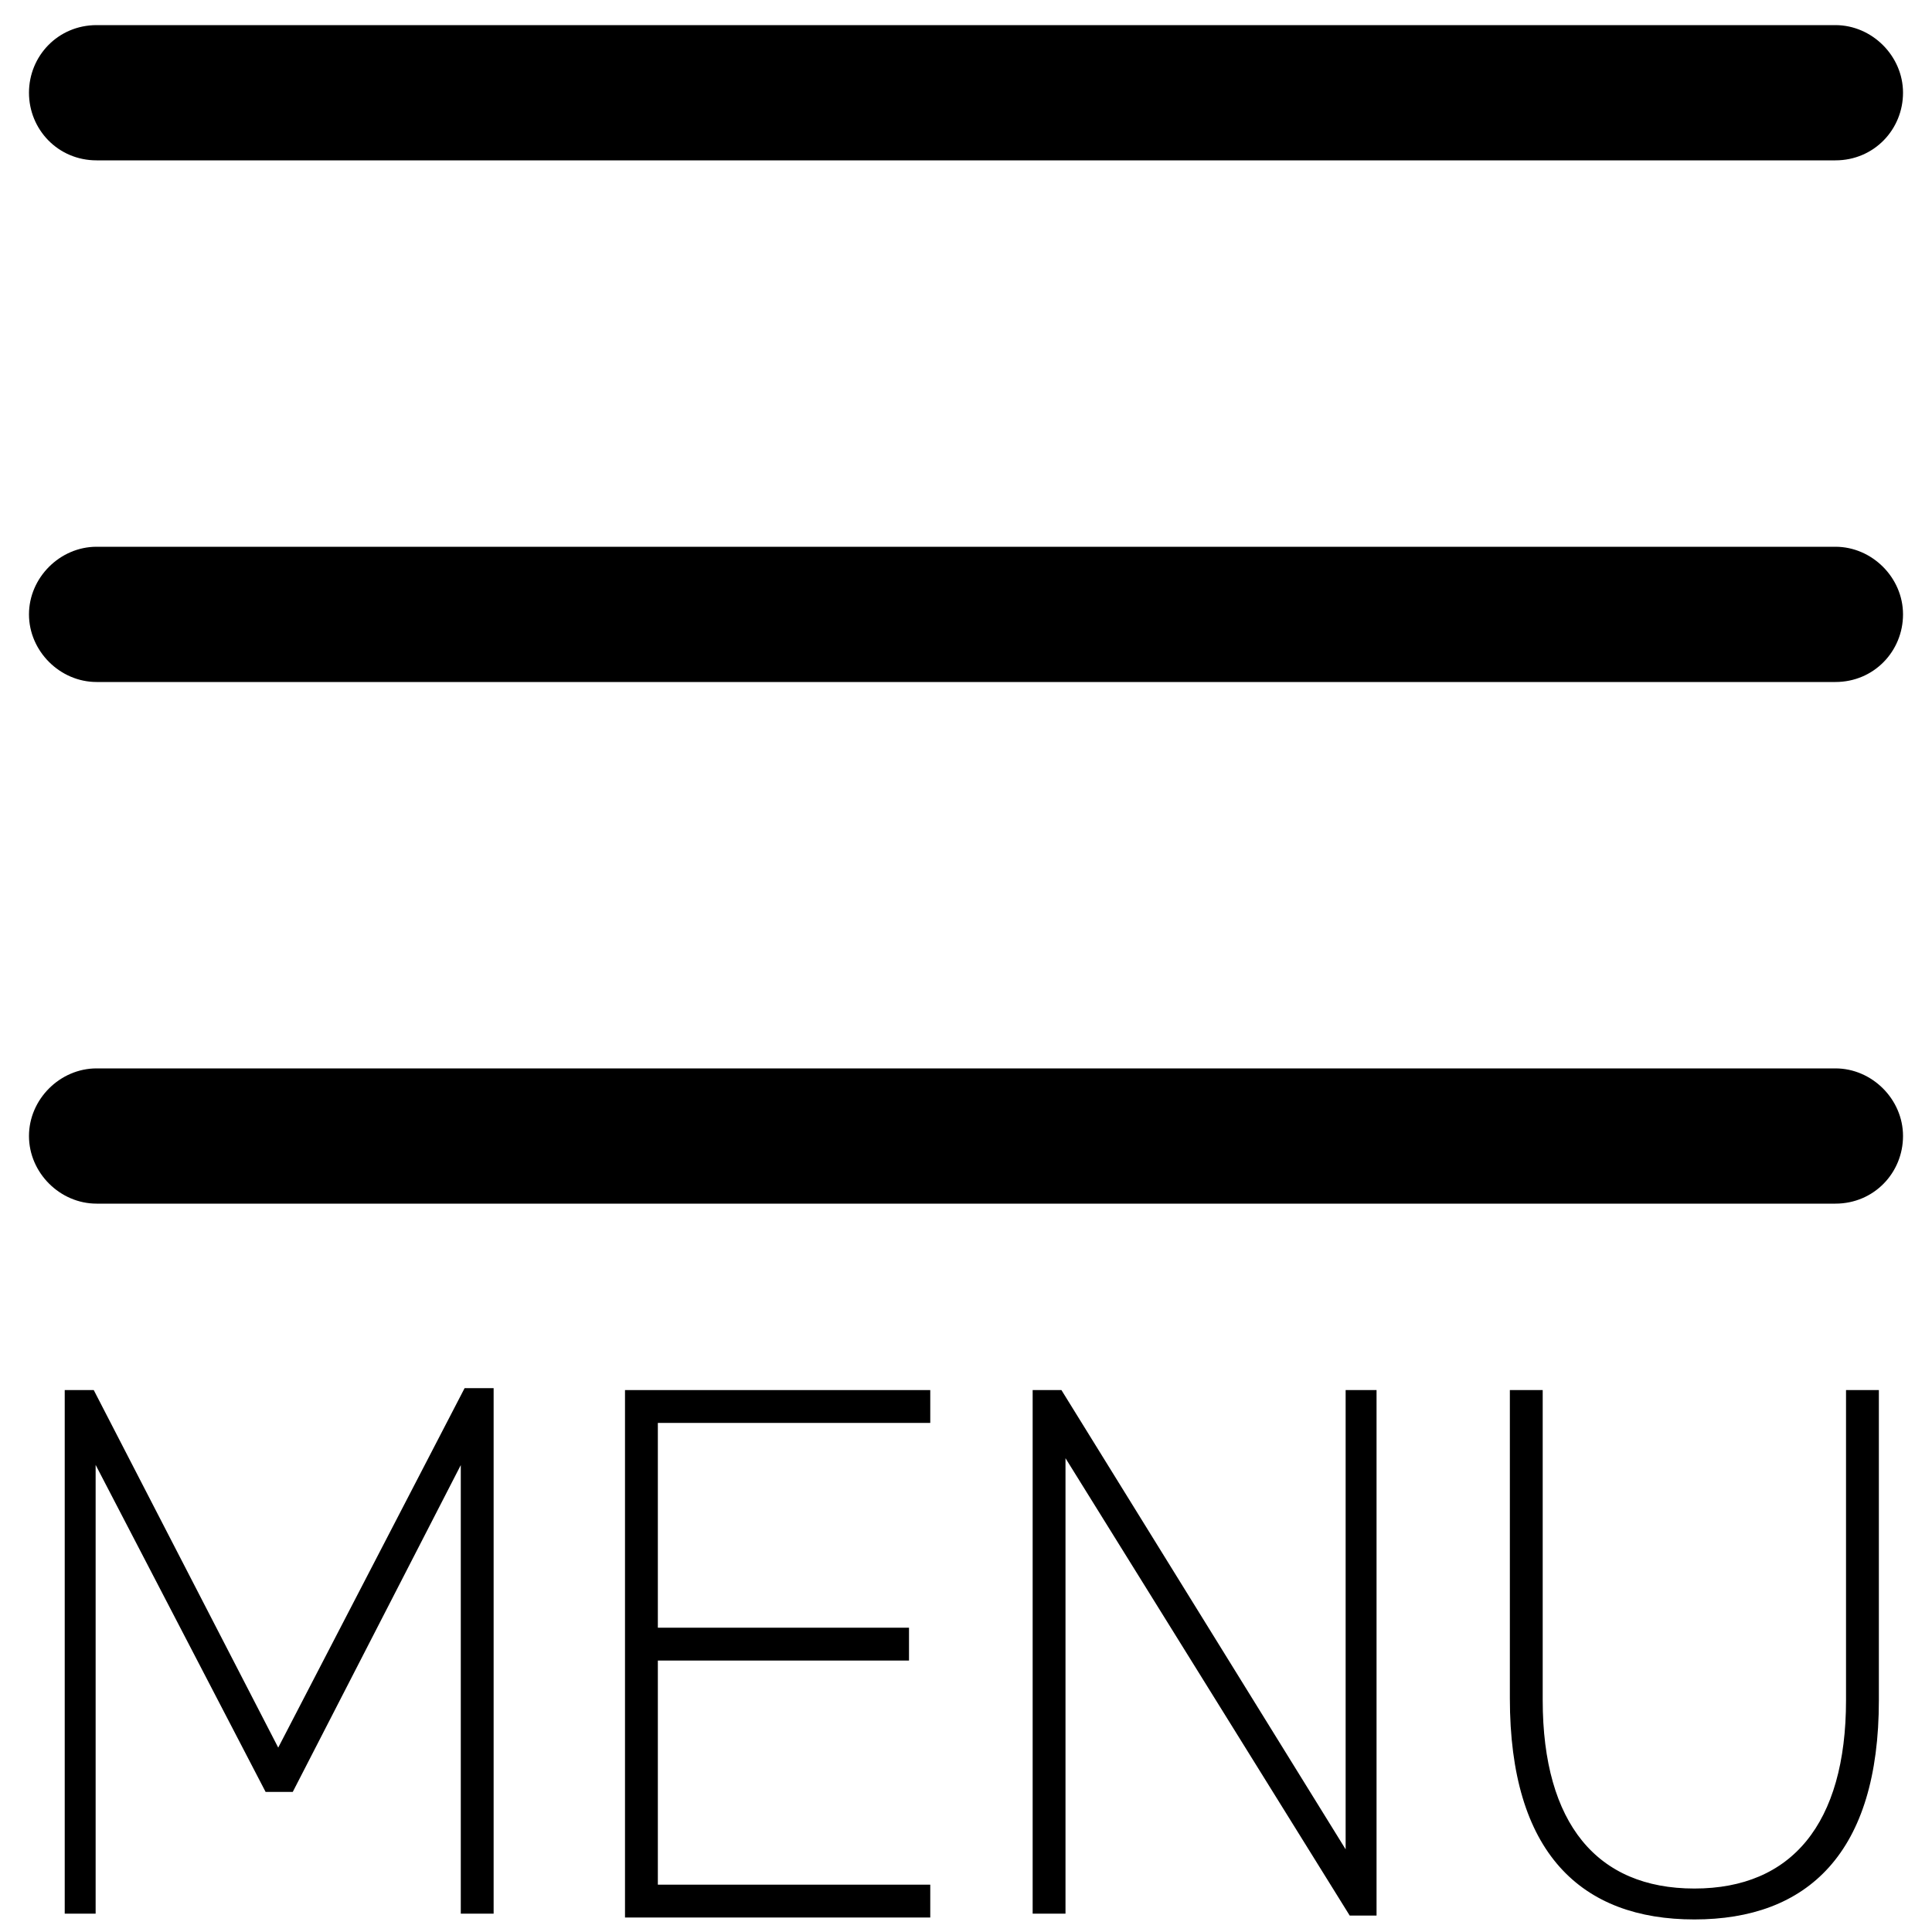 <svg xmlns="http://www.w3.org/2000/svg" xmlns:xlink="http://www.w3.org/1999/xlink" id="&#x30EC;&#x30A4;&#x30E4;&#x30FC;_1" x="0px" y="0px" viewBox="0 0 100 100" style="enable-background:new 0 0 100 100;" xml:space="preserve"><style type="text/css">	.st0{stroke:#000000;stroke-width:0.5;stroke-miterlimit:10;}</style><g>	<path d="M95,8.3H5C3,8.3,1.5,6.7,1.5,4.8l0,0C1.5,2.9,3,1.3,5,1.3H95c1.9,0,3.5,1.6,3.5,3.5l0,0C98.5,6.7,97,8.3,95,8.3z"></path></g><g>	<path d="M95,35.3H5c-1.9,0-3.5-1.6-3.5-3.5l0,0c0-1.9,1.6-3.5,3.5-3.5H95c1.9,0,3.5,1.6,3.5,3.5l0,0C98.5,33.7,97,35.3,95,35.3z"></path></g><g>	<path d="M95,62.3H5c-1.9,0-3.5-1.6-3.5-3.5l0,0c0-1.9,1.6-3.5,3.5-3.5H95c1.9,0,3.5,1.6,3.5,3.5l0,0C98.5,60.7,97,62.3,95,62.3z"></path></g><g>	<path class="st0" d="M14.4,91l9.8-18.9h1.1v26.7h-1.2v-24L15,92.5h-1.1L4.7,74.8v24H3.6V72.2h1.1L14.4,91z"></path>	<path class="st0" d="M47.9,72.2v1.2H33.8v11.1h13v1.2h-13v12.1h14.1v1.2H32.6V72.2H47.9z"></path>	<path class="st0" d="M71,72.2v26.7H70L54.9,74.6v24.2h-1.2V72.2h1.1l15.1,24.4V72.2H71z"></path>	<path class="st0" d="M78.4,87.9V72.2h1.2v15.8c0,6.5,2.9,10,8.1,10s8.1-3.5,8.1-10V72.2h1.2v15.8c0,7.8-3.6,11.1-9.3,11.1  S78.4,95.8,78.4,87.9z"></path></g></svg>